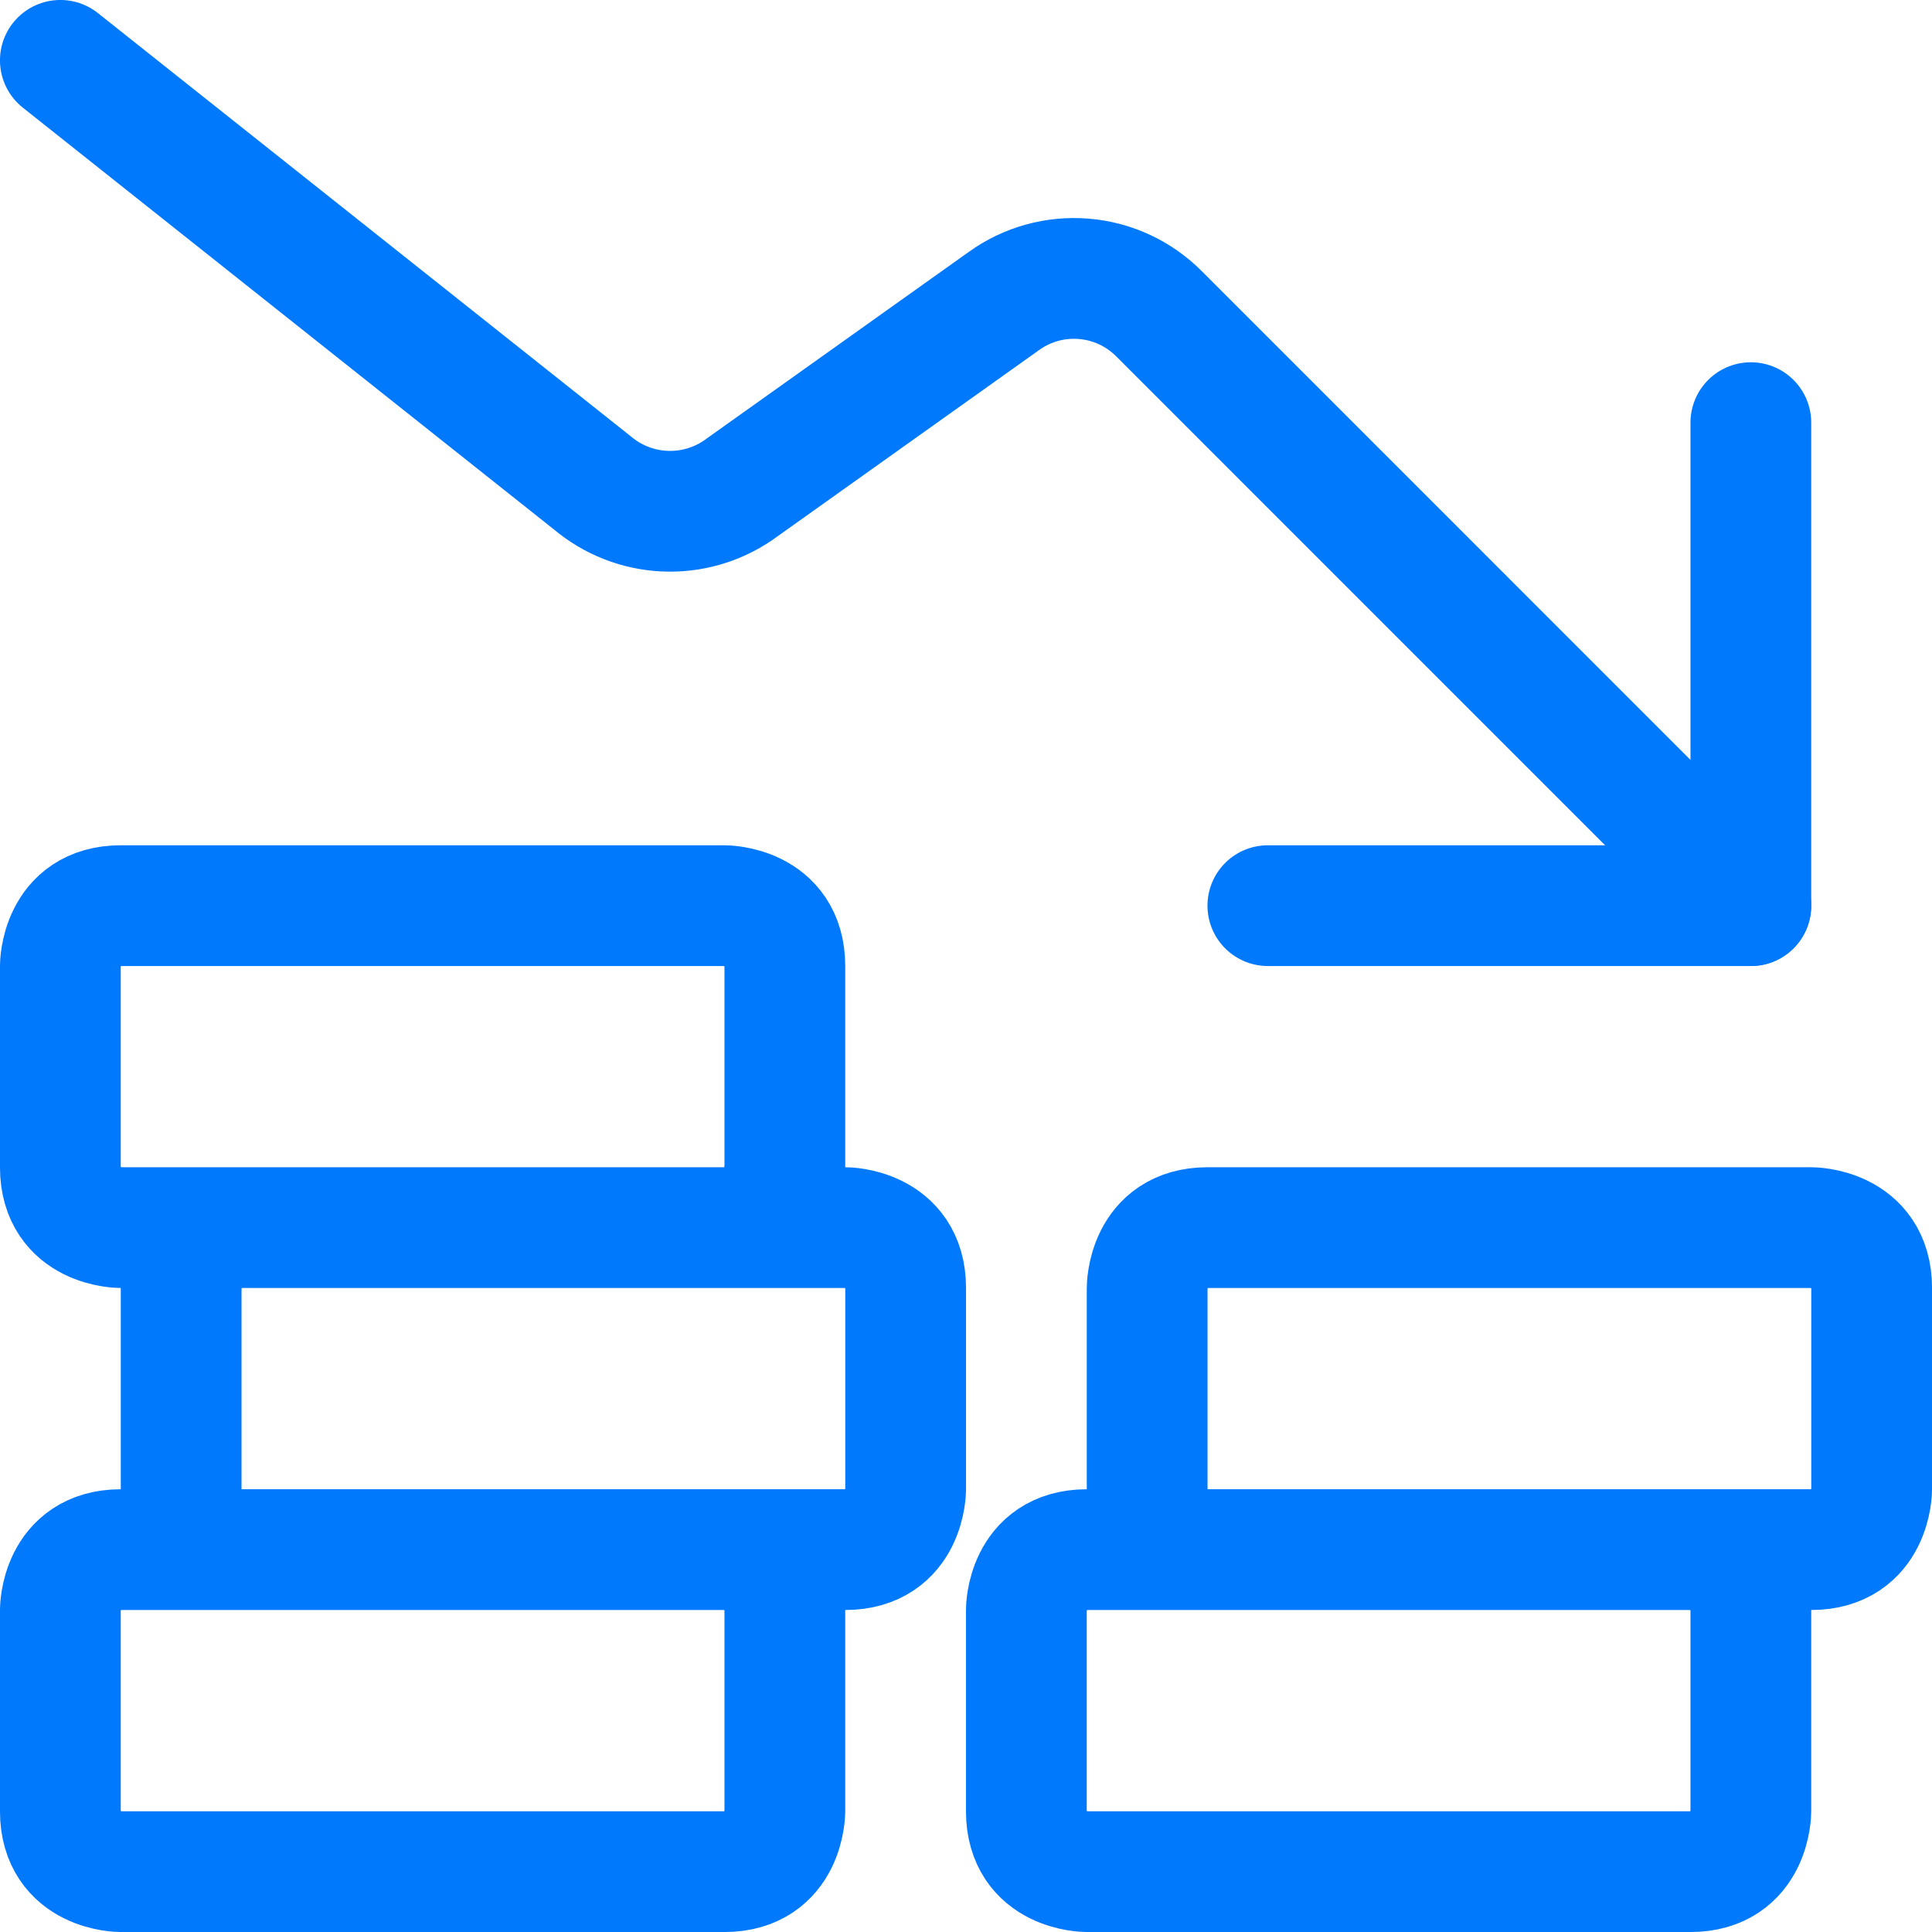<svg width="34" height="34" viewBox="0 0 34 34" fill="none" xmlns="http://www.w3.org/2000/svg">
<path d="M30.812 15.938L20.4 5.525C20.046 5.168 19.576 4.948 19.075 4.907C18.573 4.865 18.074 5.004 17.666 5.298L12.991 8.627C12.608 8.889 12.15 9.018 11.687 8.995C11.224 8.972 10.782 8.798 10.427 8.5L1.062 1.062" stroke="#0079FC" stroke-width="2.125" stroke-linecap="round" stroke-linejoin="round"/>
<path d="M22.312 15.938H30.812V7.438M2.125 27.271H12.75C12.75 27.271 13.812 27.271 13.812 28.333V31.875C13.812 31.875 13.812 32.938 12.75 32.938H2.125C2.125 32.938 1.062 32.938 1.062 31.875V28.333C1.062 28.333 1.062 27.271 2.125 27.271ZM19.125 27.271H29.75C29.75 27.271 30.812 27.271 30.812 28.333V31.875C30.812 31.875 30.812 32.938 29.75 32.938H19.125C19.125 32.938 18.062 32.938 18.062 31.875V28.333C18.062 28.333 18.062 27.271 19.125 27.271ZM21.25 21.604H31.875C31.875 21.604 32.938 21.604 32.938 22.667V26.208C32.938 26.208 32.938 27.271 31.875 27.271H21.25C21.25 27.271 20.188 27.271 20.188 26.208V22.667C20.188 22.667 20.188 21.604 21.25 21.604ZM4.25 21.604H14.875C14.875 21.604 15.938 21.604 15.938 22.667V26.208C15.938 26.208 15.938 27.271 14.875 27.271H4.25C4.25 27.271 3.188 27.271 3.188 26.208V22.667C3.188 22.667 3.188 21.604 4.25 21.604ZM2.125 15.938H12.75C12.75 15.938 13.812 15.938 13.812 17V20.542C13.812 20.542 13.812 21.604 12.75 21.604H2.125C2.125 21.604 1.062 21.604 1.062 20.542V17C1.062 17 1.062 15.938 2.125 15.938Z" stroke="#0079FC" stroke-width="2.125" stroke-linecap="round" stroke-linejoin="round"/>
</svg>
